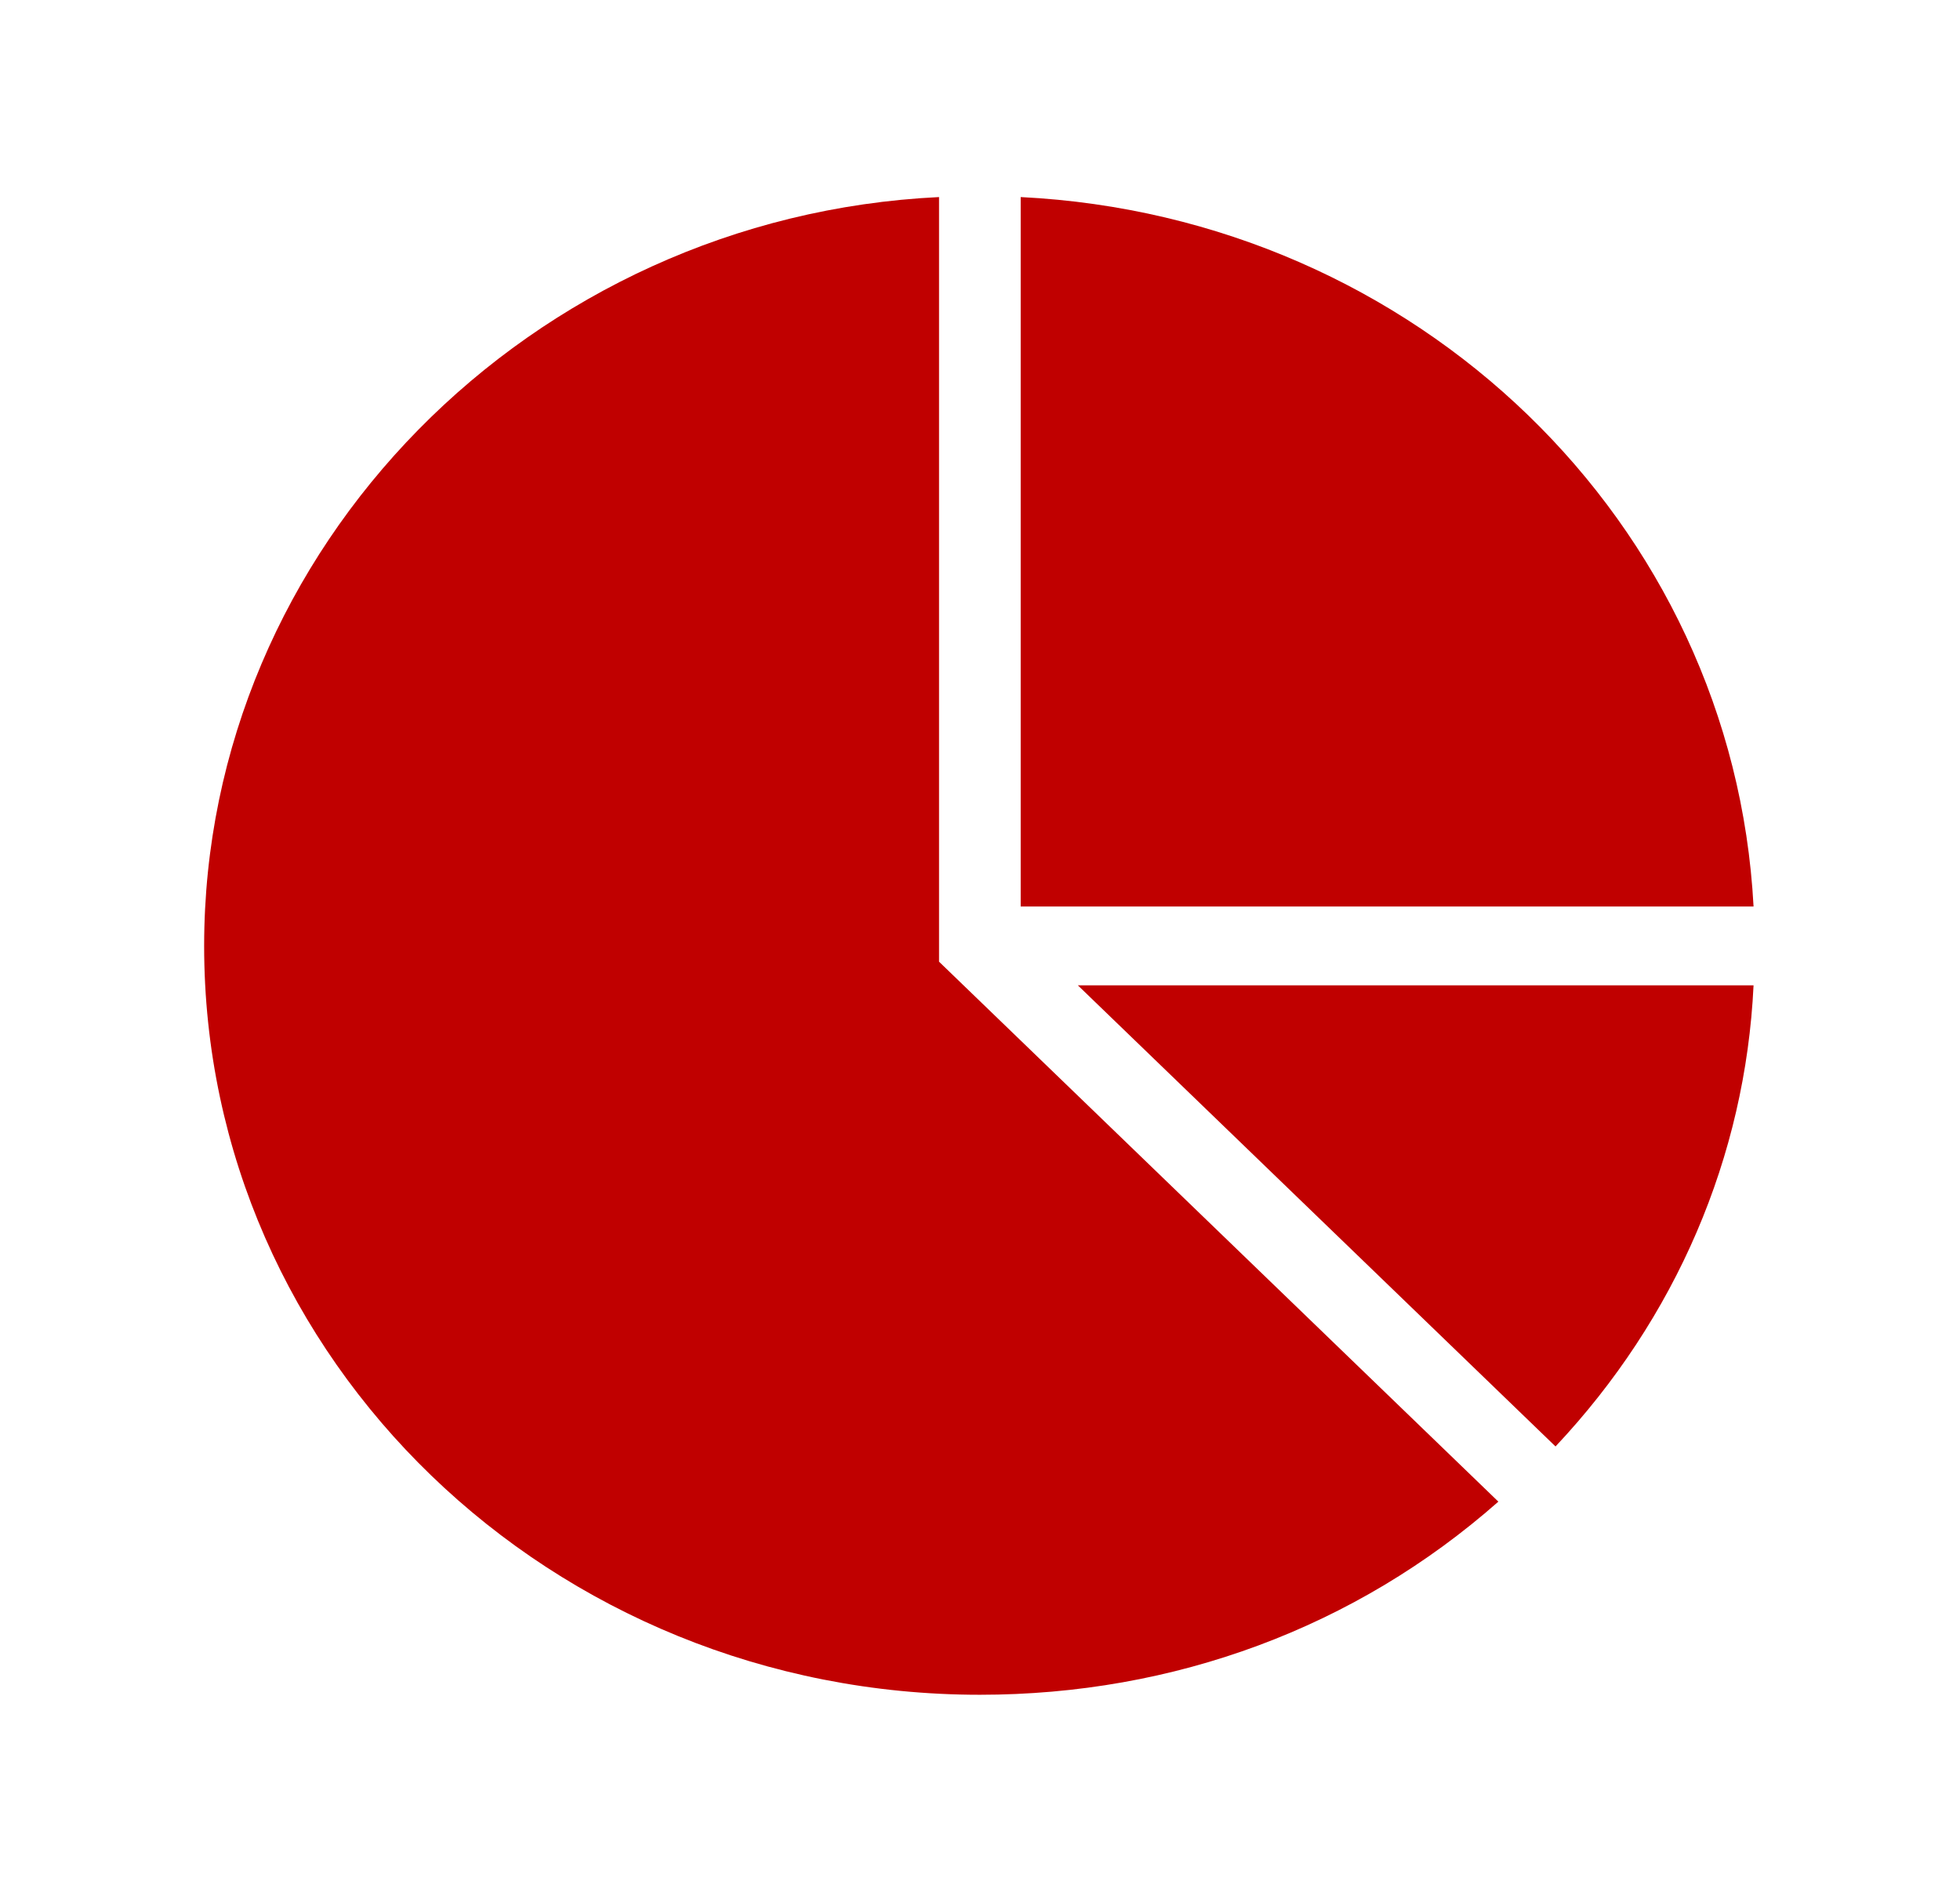 <svg width="86" height="83" xmlns="http://www.w3.org/2000/svg" xmlns:xlink="http://www.w3.org/1999/xlink" xml:space="preserve" overflow="hidden"><g transform="translate(-176 -350)"><path d="M39.771 8.646C22.479 9.51 8.646 24.035 8.646 41.5 8.646 59.656 23.344 74.354 41.5 74.354 49.714 74.354 57.408 71.415 63.46 65.881L39.771 42.192 39.771 8.646Z" fill="#C00000" transform="matrix(1.036 0 0 1 176 350)"/><path d="M43.229 8.646 43.229 39.771 74.268 39.771C73.403 22.912 60.002 9.51 43.229 8.646Z" fill="#C00000" transform="matrix(1.036 0 0 1 176 350)"/><path d="M45.65 43.229 65.881 63.46C70.982 57.841 73.922 50.751 74.268 43.229L45.65 43.229Z" fill="#C00000" transform="matrix(1.036 0 0 1 176 350)"/></g></svg>